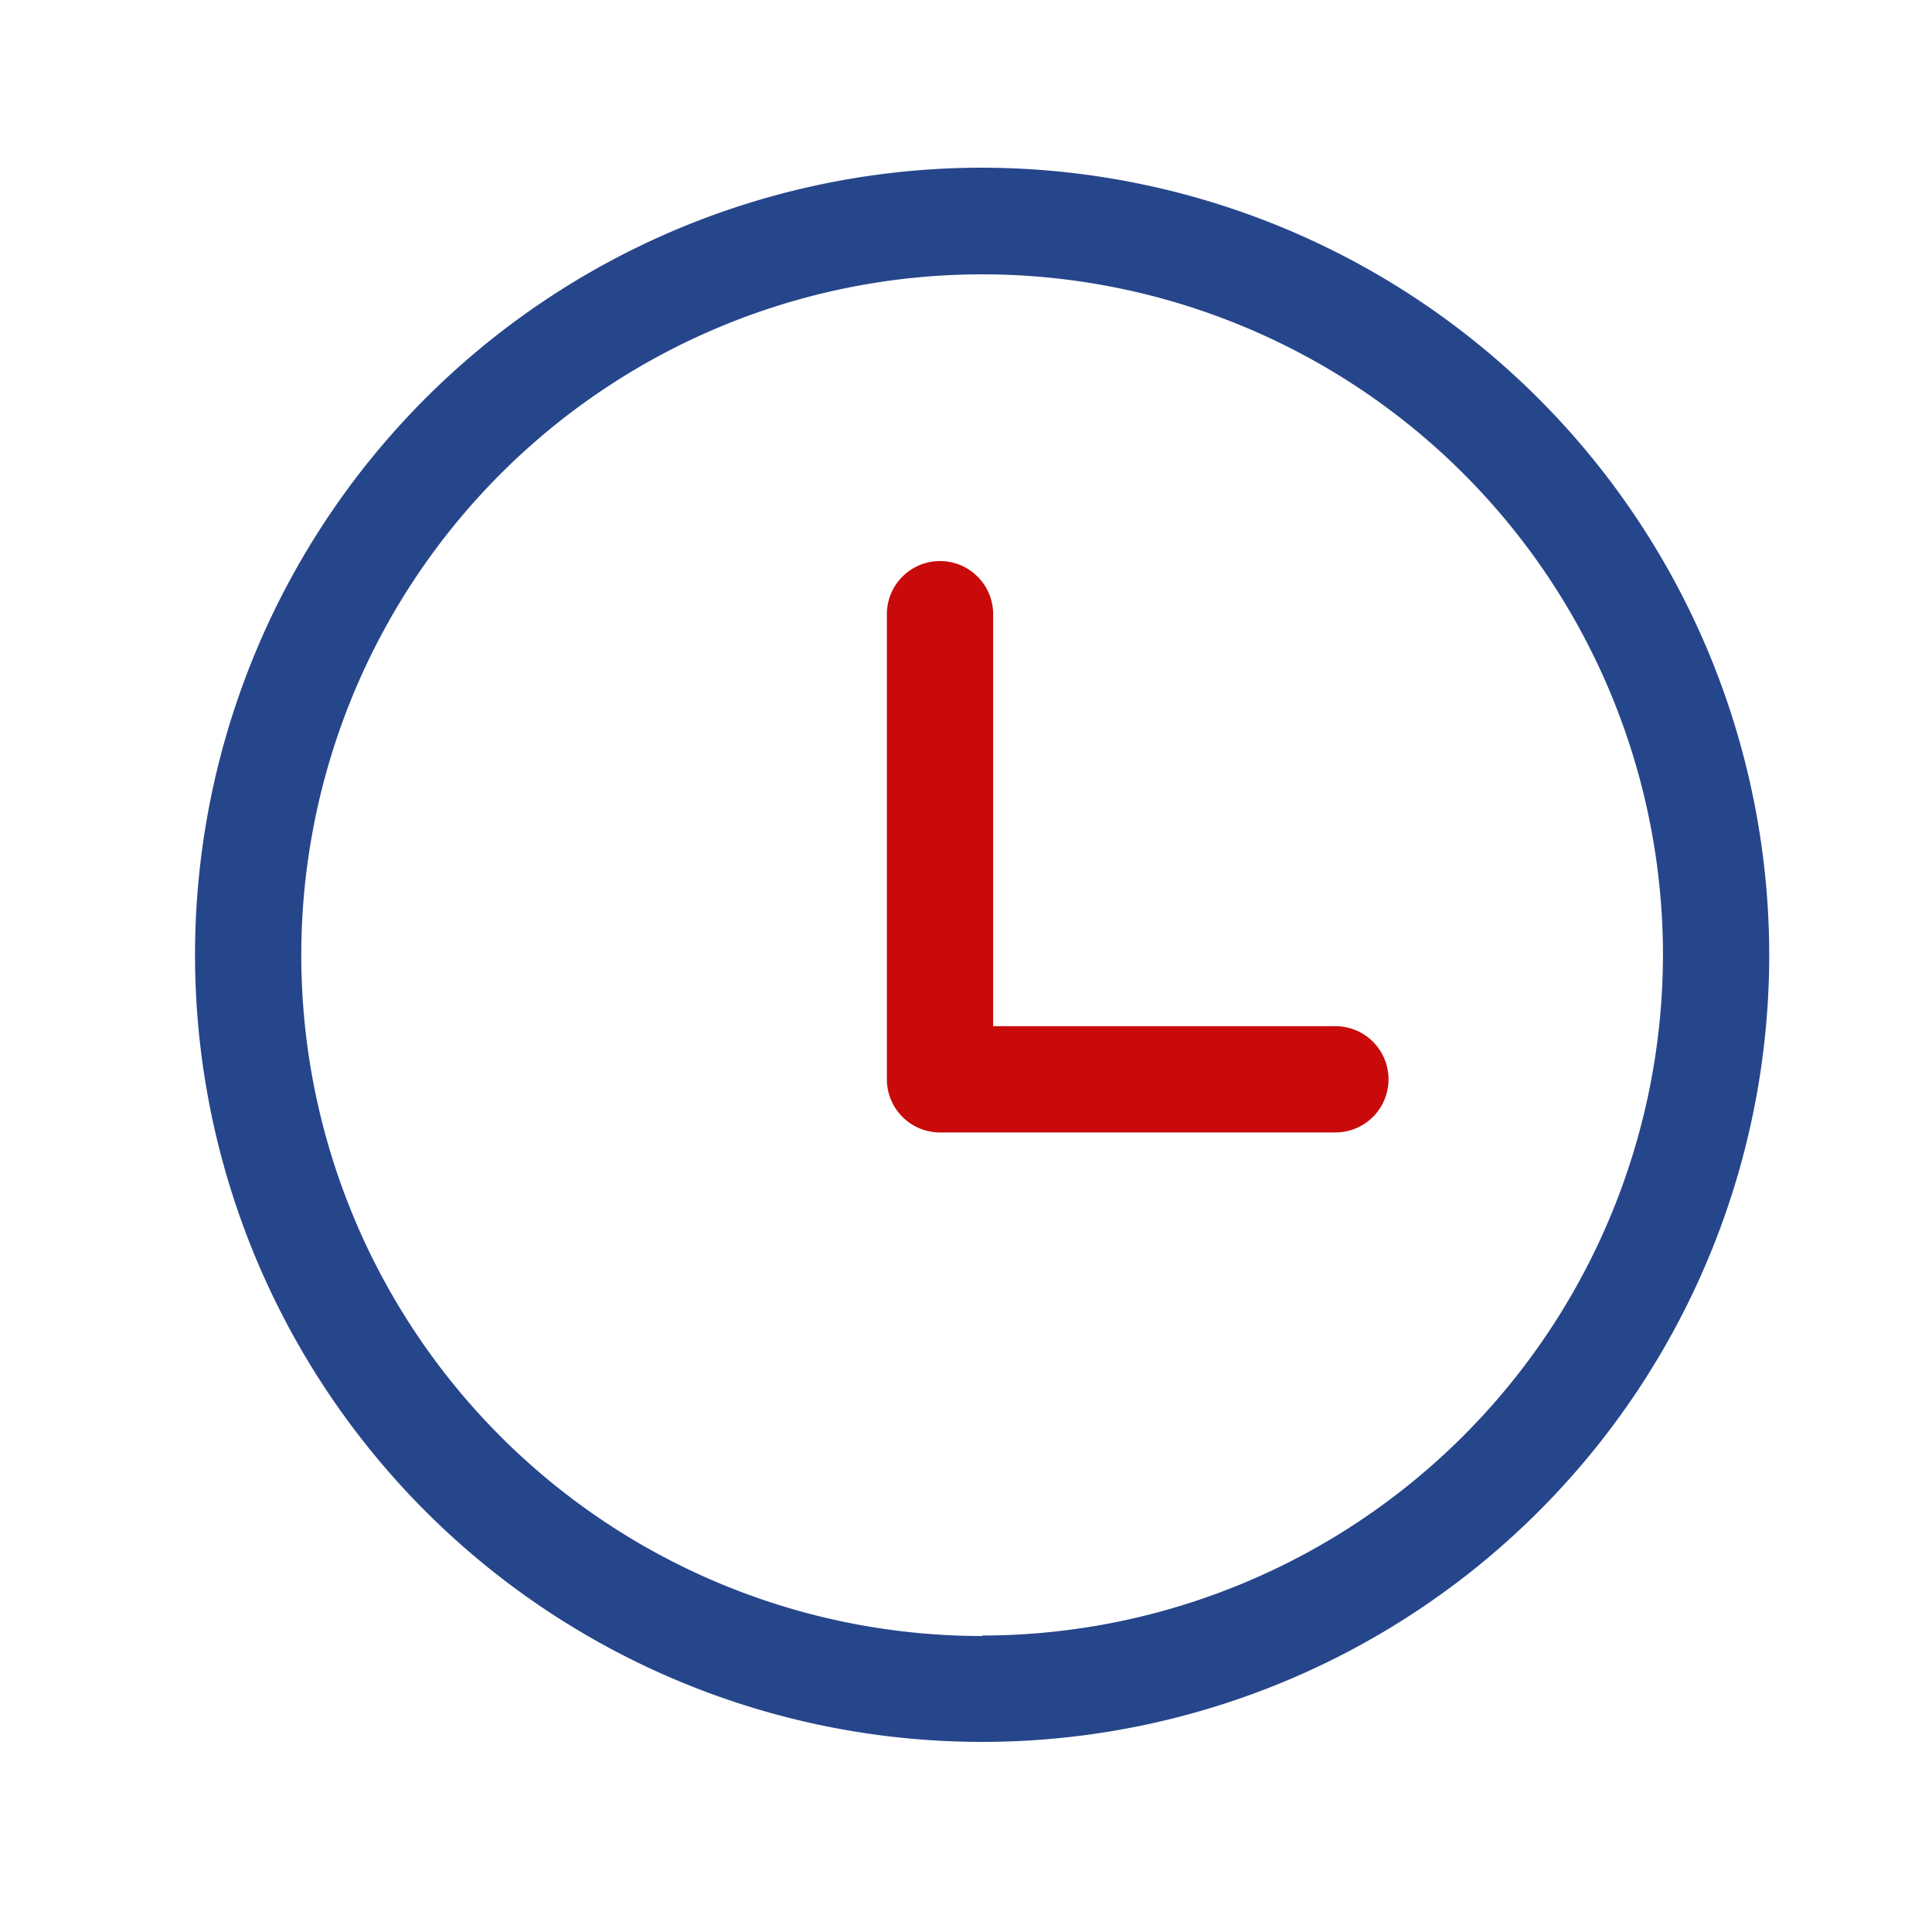 <?xml version="1.0" standalone="no"?><!DOCTYPE svg PUBLIC "-//W3C//DTD SVG 1.1//EN" "http://www.w3.org/Graphics/SVG/1.1/DTD/svg11.dtd"><svg t="1703318291434" class="icon" viewBox="0 0 1024 1024" version="1.1" xmlns="http://www.w3.org/2000/svg" p-id="1887" xmlns:xlink="http://www.w3.org/1999/xlink" width="128" height="128"><path d="M520.602 88.883a417.178 417.178 0 1 0 417.126 417.126 417.638 417.638 0 0 0-417.126-417.126z m0 778.24a360.858 360.858 0 1 1 360.806-360.858 361.267 361.267 0 0 1-360.806 360.602z" fill="#26468B" p-id="1888" data-spm-anchor-id="a313x.collections_detail.0.i3.51fc3a81b9utsw" class=""></path><path d="M707.789 543.898h-181.402V325.53a28.16 28.16 0 1 0-56.32 0v246.528a28.16 28.16 0 0 0 28.16 28.16h209.562a28.16 28.16 0 0 0 0-56.32z" fill="#C80A0A" p-id="1889" data-spm-anchor-id="a313x.collections_detail.0.i4.51fc3a81b9utsw" class="selected"></path></svg>
